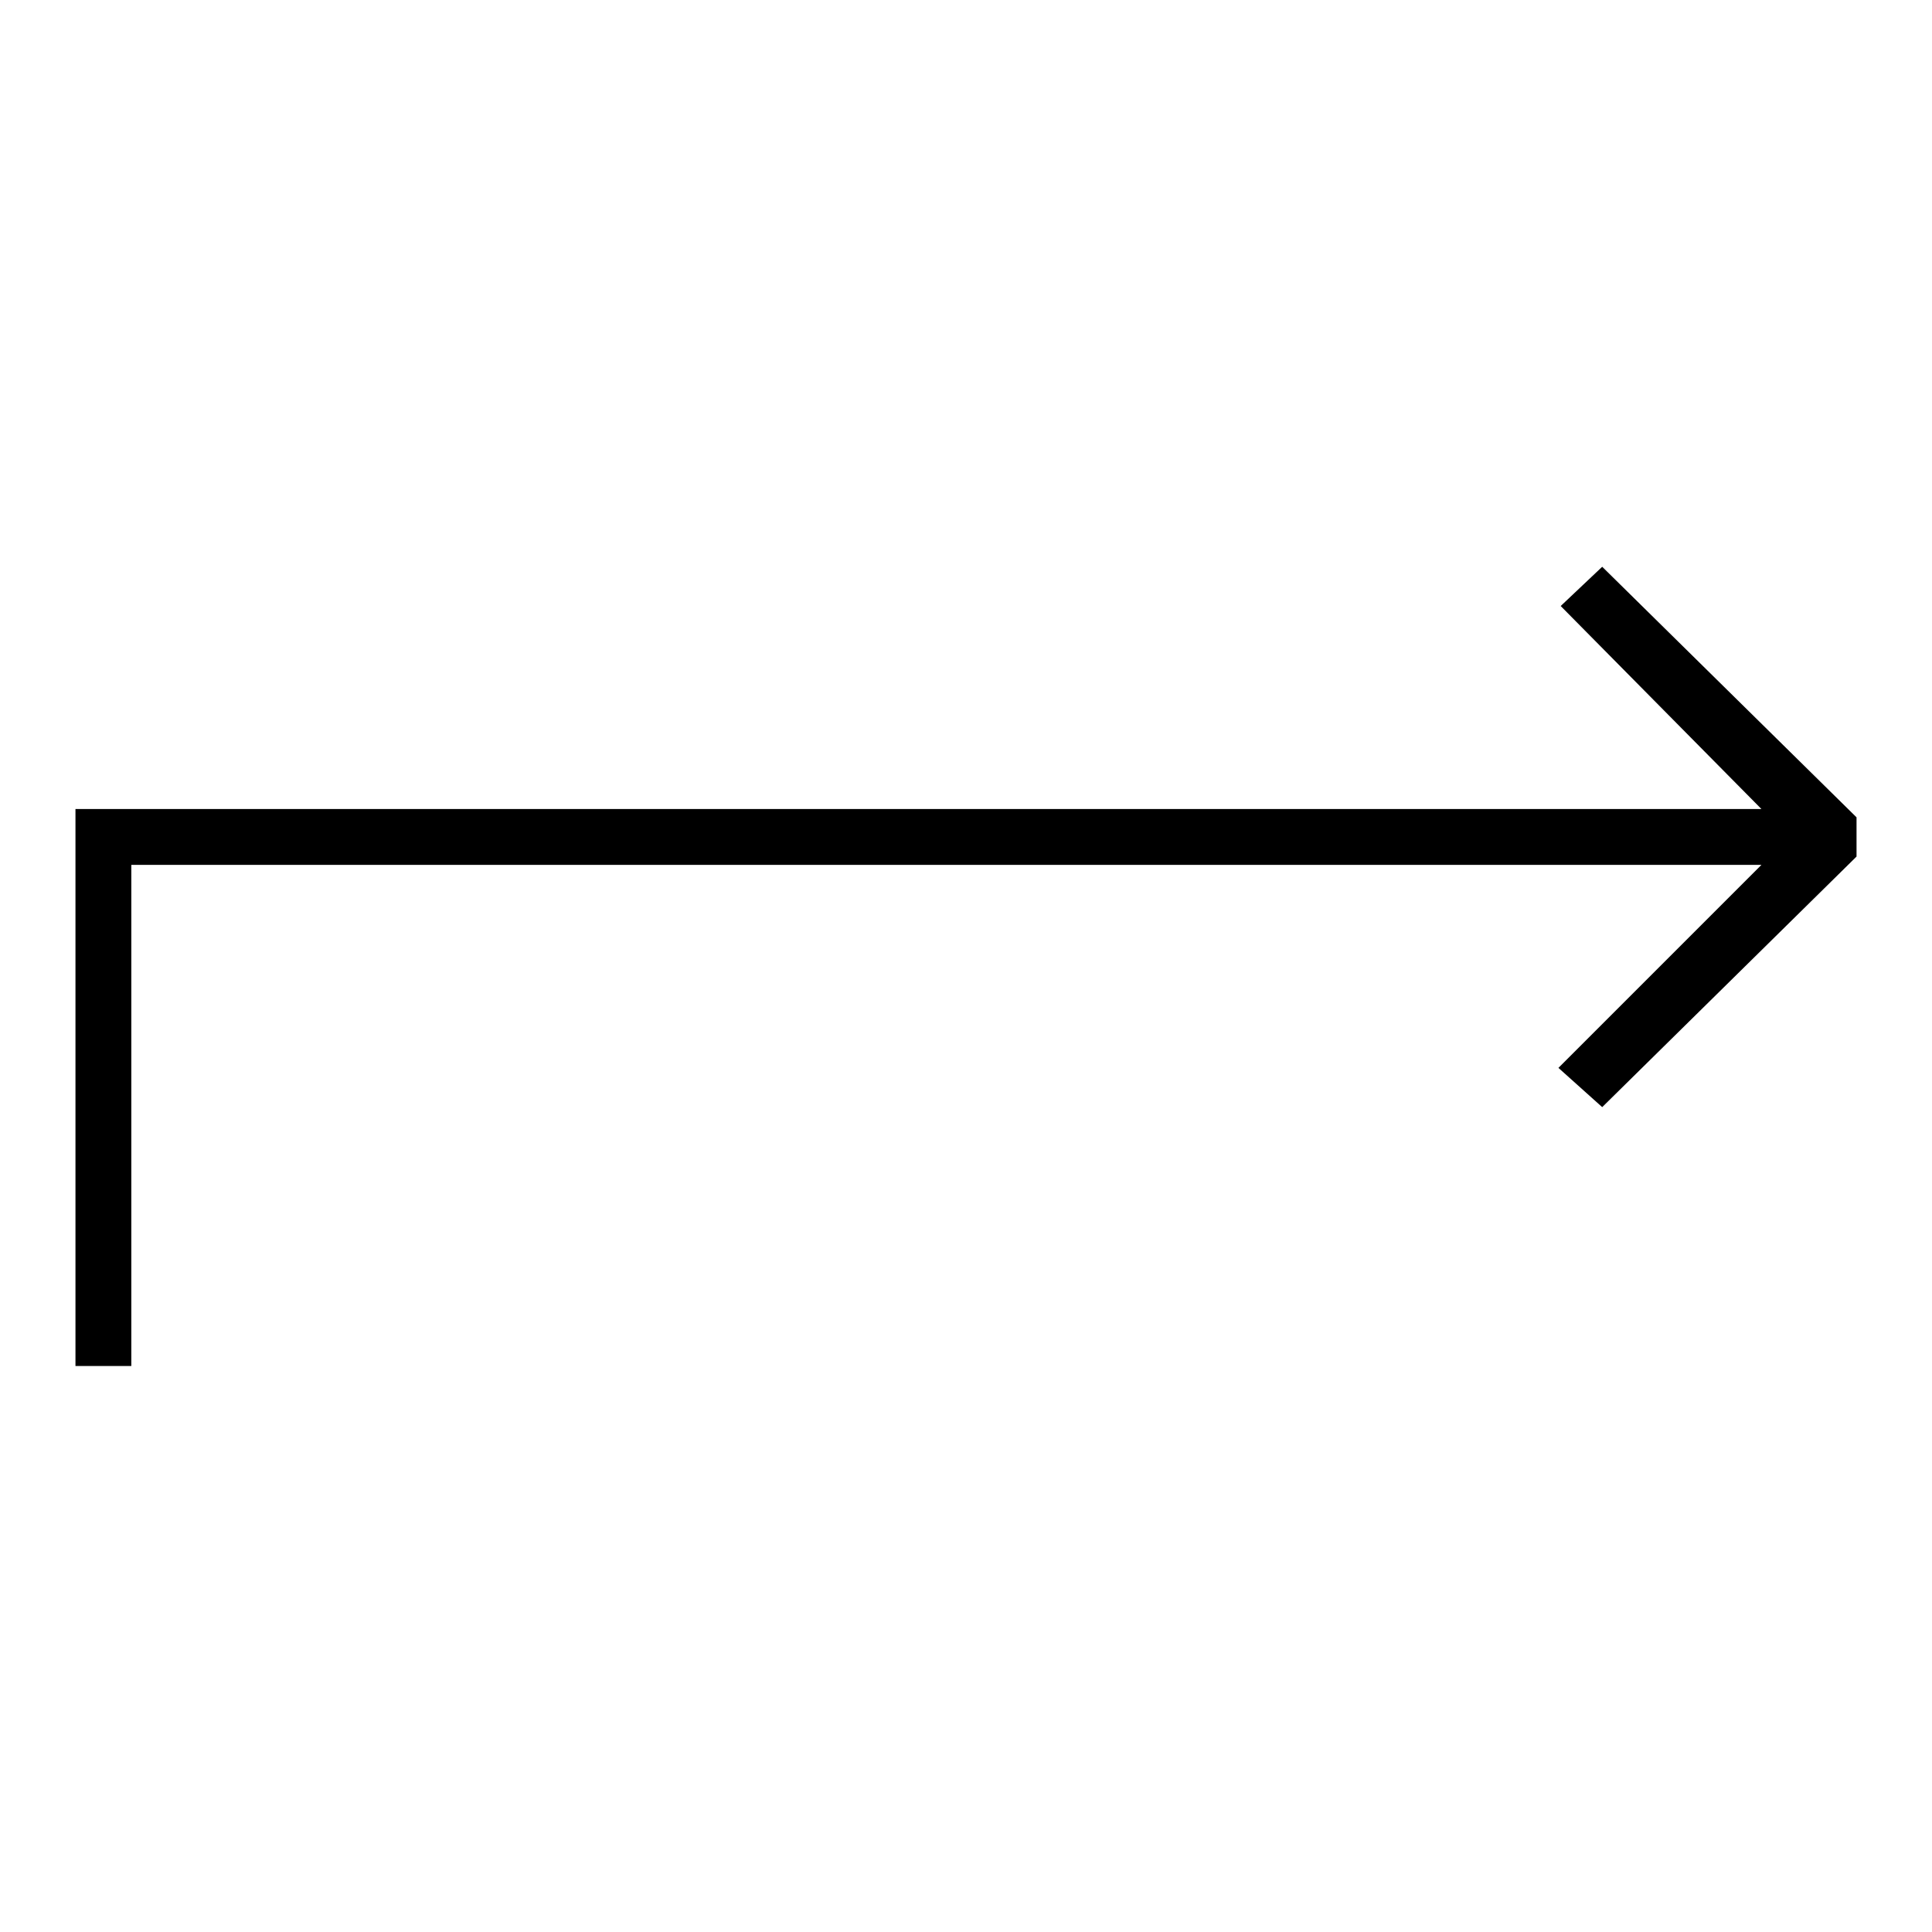 <?xml version="1.0" encoding="utf-8"?>
<!-- Svg Vector Icons : http://www.onlinewebfonts.com/icon -->
<!DOCTYPE svg PUBLIC "-//W3C//DTD SVG 1.1//EN" "http://www.w3.org/Graphics/SVG/1.1/DTD/svg11.dtd">
<svg version="1.1" xmlns="http://www.w3.org/2000/svg" xmlns:xlink="http://www.w3.org/1999/xlink" x="0px" y="0px" viewBox="0 0 256 256" enable-background="new 0 0 256 256" xml:space="preserve">
<g> <path fill="#000000" d="M17.4,114.6h216l-26.9,26.9l5.8,5.2l33.7-33.2v-5.2l-33.7-33.2l-5.5,5.2l26.6,26.9H10v73.8h7.4V114.6z"/></g>
</svg>